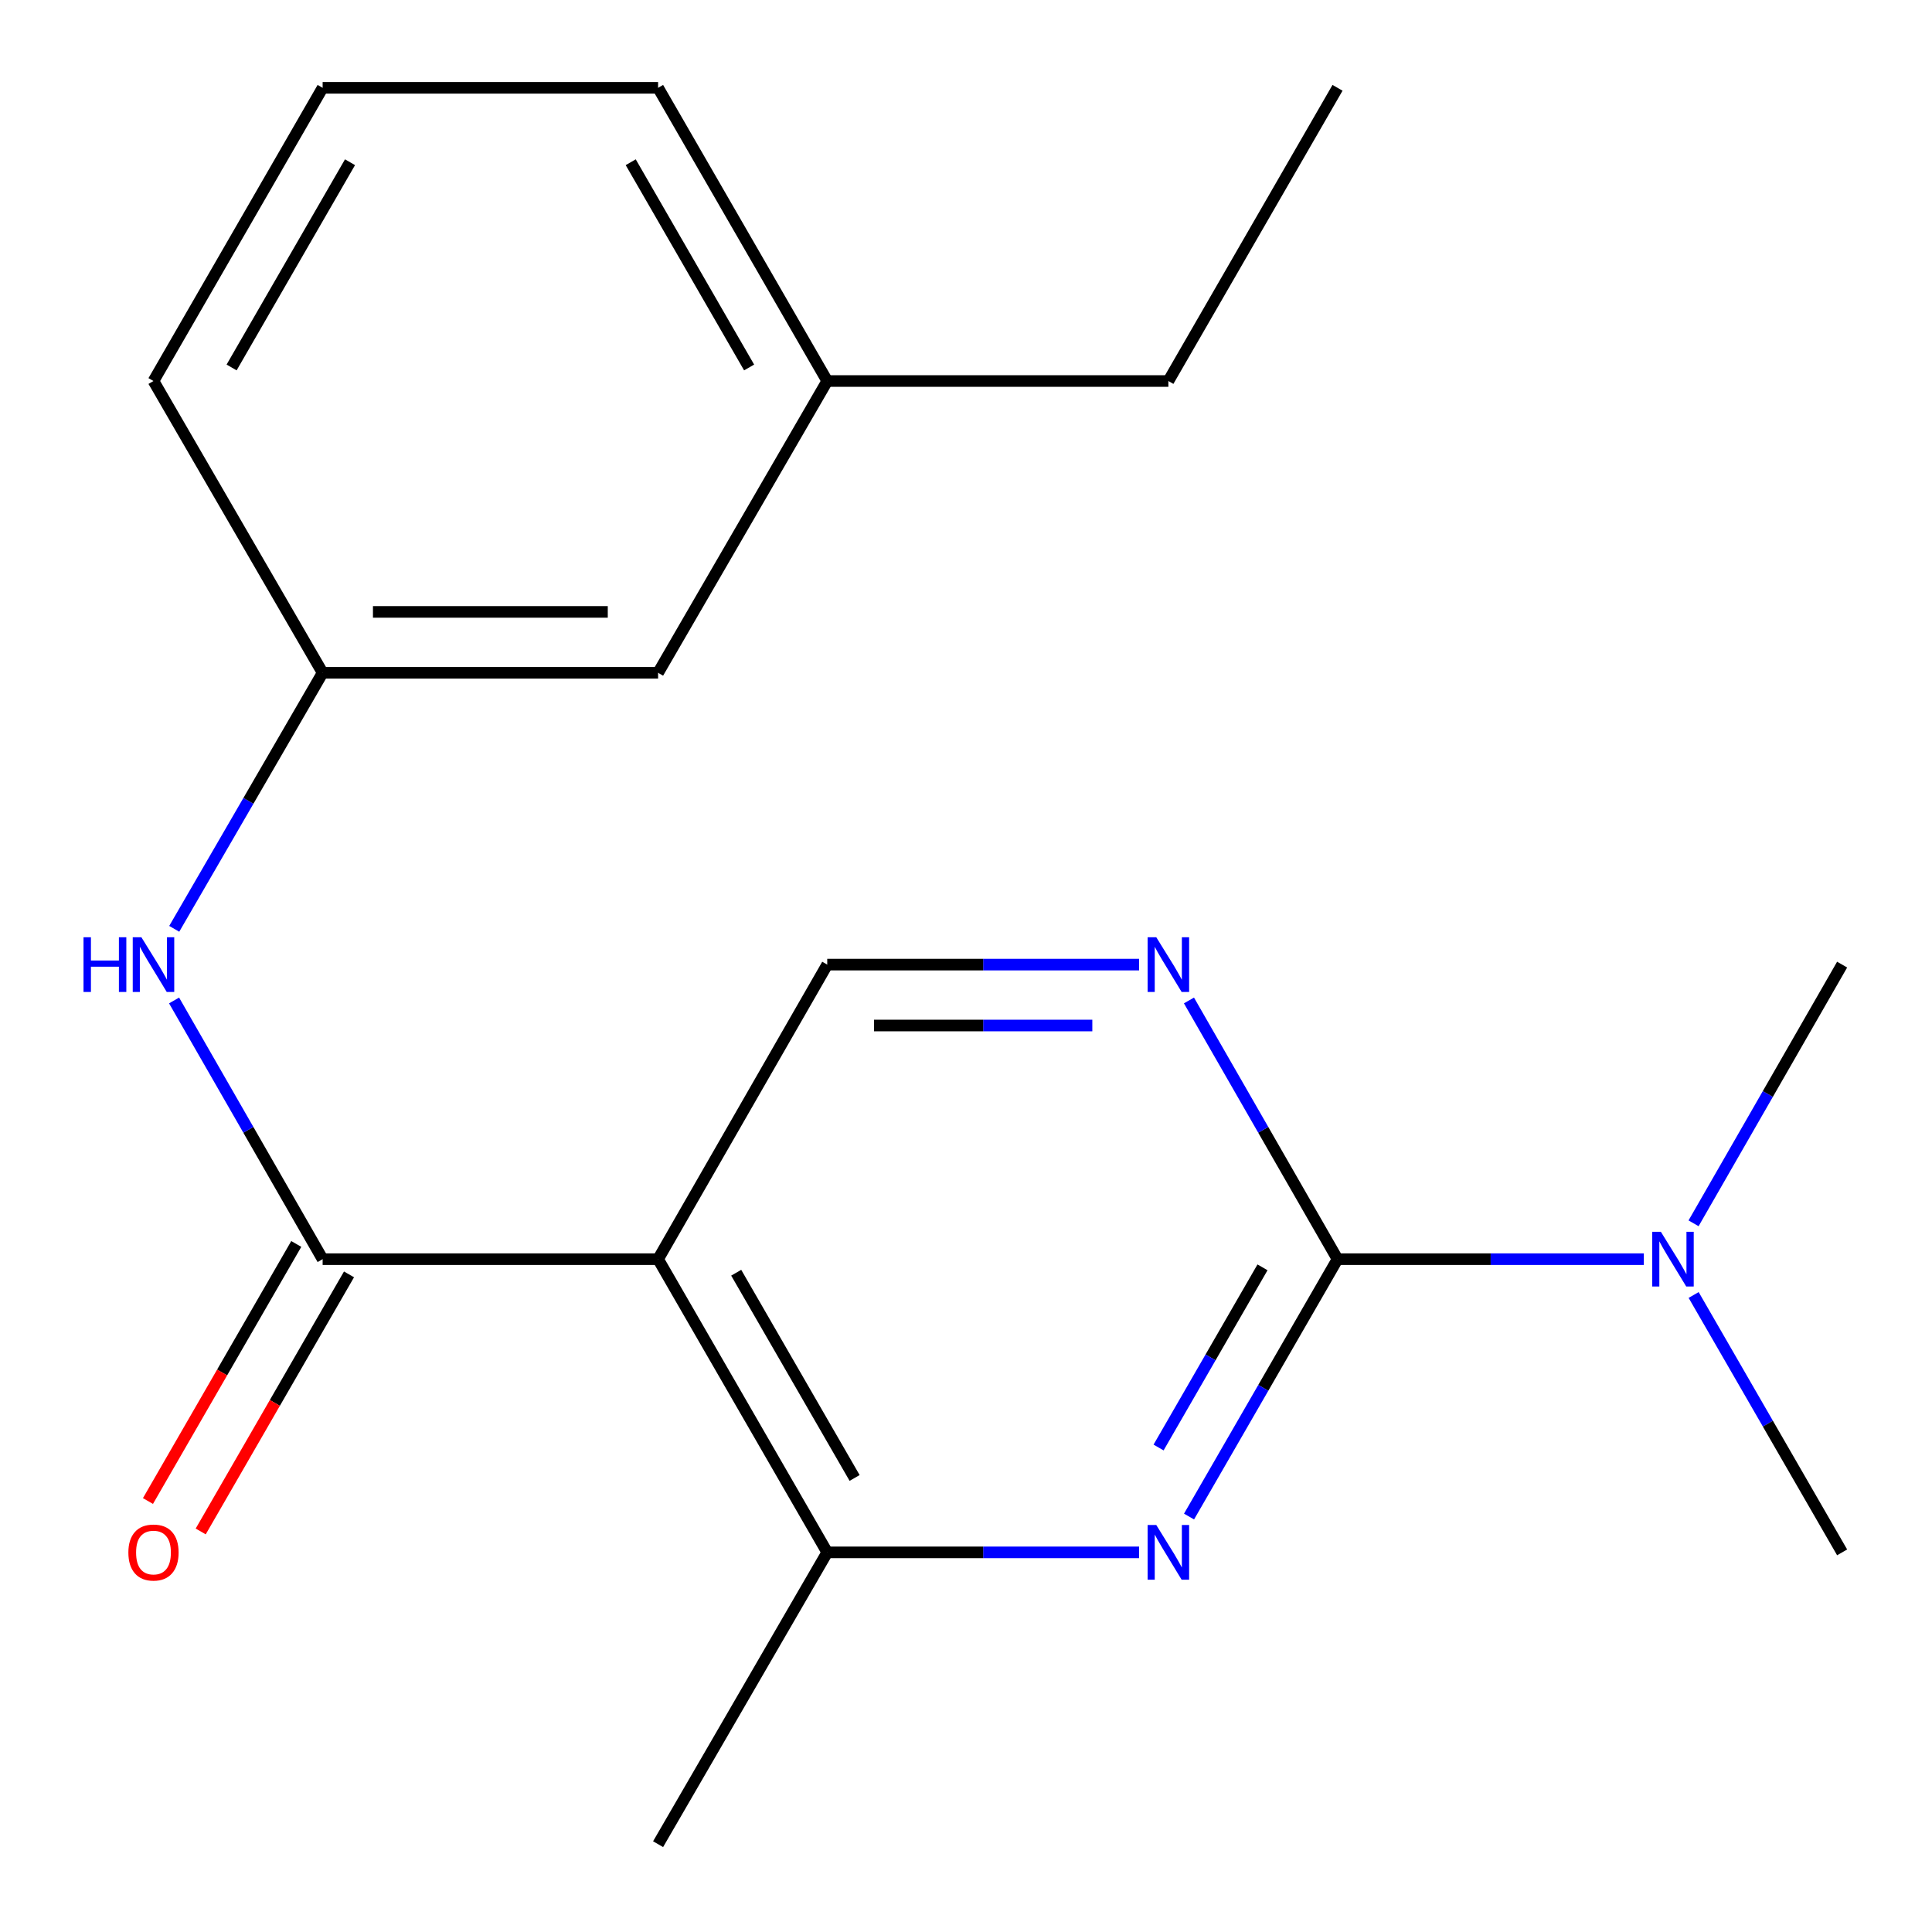 <?xml version='1.0' encoding='iso-8859-1'?>
<svg version='1.1' baseProfile='full'
              xmlns='http://www.w3.org/2000/svg'
                      xmlns:rdkit='http://www.rdkit.org/xml'
                      xmlns:xlink='http://www.w3.org/1999/xlink'
                  xml:space='preserve'
width='1000px' height='1000px' viewBox='0 0 1000 1000'>
<!-- END OF HEADER -->
<rect style='opacity:1.0;fill:#FFFFFF;stroke:none' width='1000' height='1000' x='0' y='0'> </rect>
<path class='bond-1' d='M 692.3,651.743 L 653.873,718.353' style='fill:none;fill-rule:evenodd;stroke:#000000;stroke-width:6px;stroke-linecap:butt;stroke-linejoin:miter;stroke-opacity:1' />
<path class='bond-1' d='M 653.873,718.353 L 615.446,784.963' style='fill:none;fill-rule:evenodd;stroke:#0000FF;stroke-width:6px;stroke-linecap:butt;stroke-linejoin:miter;stroke-opacity:1' />
<path class='bond-1' d='M 653.471,655.976 L 626.572,702.603' style='fill:none;fill-rule:evenodd;stroke:#000000;stroke-width:6px;stroke-linecap:butt;stroke-linejoin:miter;stroke-opacity:1' />
<path class='bond-1' d='M 626.572,702.603 L 599.673,749.23' style='fill:none;fill-rule:evenodd;stroke:#0000FF;stroke-width:6px;stroke-linecap:butt;stroke-linejoin:miter;stroke-opacity:1' />
<path class='bond-3' d='M 692.3,651.743 L 653.853,584.79' style='fill:none;fill-rule:evenodd;stroke:#000000;stroke-width:6px;stroke-linecap:butt;stroke-linejoin:miter;stroke-opacity:1' />
<path class='bond-3' d='M 653.853,584.79 L 615.405,517.837' style='fill:none;fill-rule:evenodd;stroke:#0000FF;stroke-width:6px;stroke-linecap:butt;stroke-linejoin:miter;stroke-opacity:1' />
<path class='bond-7' d='M 692.3,651.743 L 771.575,651.743' style='fill:none;fill-rule:evenodd;stroke:#000000;stroke-width:6px;stroke-linecap:butt;stroke-linejoin:miter;stroke-opacity:1' />
<path class='bond-7' d='M 771.575,651.743 L 850.85,651.743' style='fill:none;fill-rule:evenodd;stroke:#0000FF;stroke-width:6px;stroke-linecap:butt;stroke-linejoin:miter;stroke-opacity:1' />
<path class='bond-0' d='M 340.627,651.743 L 428.178,499.282' style='fill:none;fill-rule:evenodd;stroke:#000000;stroke-width:6px;stroke-linecap:butt;stroke-linejoin:miter;stroke-opacity:1' />
<path class='bond-2' d='M 340.627,651.743 L 166.996,651.743' style='fill:none;fill-rule:evenodd;stroke:#000000;stroke-width:6px;stroke-linecap:butt;stroke-linejoin:miter;stroke-opacity:1' />
<path class='bond-20' d='M 340.627,651.743 L 428.178,803.503' style='fill:none;fill-rule:evenodd;stroke:#000000;stroke-width:6px;stroke-linecap:butt;stroke-linejoin:miter;stroke-opacity:1' />
<path class='bond-20' d='M 381.06,658.757 L 442.346,764.989' style='fill:none;fill-rule:evenodd;stroke:#000000;stroke-width:6px;stroke-linecap:butt;stroke-linejoin:miter;stroke-opacity:1' />
<path class='bond-4' d='M 589.595,803.503 L 508.886,803.503' style='fill:none;fill-rule:evenodd;stroke:#0000FF;stroke-width:6px;stroke-linecap:butt;stroke-linejoin:miter;stroke-opacity:1' />
<path class='bond-4' d='M 508.886,803.503 L 428.178,803.503' style='fill:none;fill-rule:evenodd;stroke:#000000;stroke-width:6px;stroke-linecap:butt;stroke-linejoin:miter;stroke-opacity:1' />
<path class='bond-6' d='M 166.996,651.743 L 128.549,584.79' style='fill:none;fill-rule:evenodd;stroke:#000000;stroke-width:6px;stroke-linecap:butt;stroke-linejoin:miter;stroke-opacity:1' />
<path class='bond-6' d='M 128.549,584.79 L 90.101,517.837' style='fill:none;fill-rule:evenodd;stroke:#0000FF;stroke-width:6px;stroke-linecap:butt;stroke-linejoin:miter;stroke-opacity:1' />
<path class='bond-8' d='M 153.346,643.868 L 114.965,710.398' style='fill:none;fill-rule:evenodd;stroke:#000000;stroke-width:6px;stroke-linecap:butt;stroke-linejoin:miter;stroke-opacity:1' />
<path class='bond-8' d='M 114.965,710.398 L 76.584,776.928' style='fill:none;fill-rule:evenodd;stroke:#FF0000;stroke-width:6px;stroke-linecap:butt;stroke-linejoin:miter;stroke-opacity:1' />
<path class='bond-8' d='M 180.647,659.618 L 142.266,726.148' style='fill:none;fill-rule:evenodd;stroke:#000000;stroke-width:6px;stroke-linecap:butt;stroke-linejoin:miter;stroke-opacity:1' />
<path class='bond-8' d='M 142.266,726.148 L 103.884,792.678' style='fill:none;fill-rule:evenodd;stroke:#FF0000;stroke-width:6px;stroke-linecap:butt;stroke-linejoin:miter;stroke-opacity:1' />
<path class='bond-5' d='M 589.595,499.282 L 508.886,499.282' style='fill:none;fill-rule:evenodd;stroke:#0000FF;stroke-width:6px;stroke-linecap:butt;stroke-linejoin:miter;stroke-opacity:1' />
<path class='bond-5' d='M 508.886,499.282 L 428.178,499.282' style='fill:none;fill-rule:evenodd;stroke:#000000;stroke-width:6px;stroke-linecap:butt;stroke-linejoin:miter;stroke-opacity:1' />
<path class='bond-5' d='M 565.383,530.8 L 508.886,530.8' style='fill:none;fill-rule:evenodd;stroke:#0000FF;stroke-width:6px;stroke-linecap:butt;stroke-linejoin:miter;stroke-opacity:1' />
<path class='bond-5' d='M 508.886,530.8 L 452.39,530.8' style='fill:none;fill-rule:evenodd;stroke:#000000;stroke-width:6px;stroke-linecap:butt;stroke-linejoin:miter;stroke-opacity:1' />
<path class='bond-12' d='M 428.178,803.503 L 340.627,954.545' style='fill:none;fill-rule:evenodd;stroke:#000000;stroke-width:6px;stroke-linecap:butt;stroke-linejoin:miter;stroke-opacity:1' />
<path class='bond-9' d='M 90.183,480.758 L 128.59,414.499' style='fill:none;fill-rule:evenodd;stroke:#0000FF;stroke-width:6px;stroke-linecap:butt;stroke-linejoin:miter;stroke-opacity:1' />
<path class='bond-9' d='M 128.59,414.499 L 166.996,348.24' style='fill:none;fill-rule:evenodd;stroke:#000000;stroke-width:6px;stroke-linecap:butt;stroke-linejoin:miter;stroke-opacity:1' />
<path class='bond-14' d='M 876.627,670.283 L 915.054,736.893' style='fill:none;fill-rule:evenodd;stroke:#0000FF;stroke-width:6px;stroke-linecap:butt;stroke-linejoin:miter;stroke-opacity:1' />
<path class='bond-14' d='M 915.054,736.893 L 953.481,803.503' style='fill:none;fill-rule:evenodd;stroke:#000000;stroke-width:6px;stroke-linecap:butt;stroke-linejoin:miter;stroke-opacity:1' />
<path class='bond-15' d='M 876.586,633.188 L 915.034,566.235' style='fill:none;fill-rule:evenodd;stroke:#0000FF;stroke-width:6px;stroke-linecap:butt;stroke-linejoin:miter;stroke-opacity:1' />
<path class='bond-15' d='M 915.034,566.235 L 953.481,499.282' style='fill:none;fill-rule:evenodd;stroke:#000000;stroke-width:6px;stroke-linecap:butt;stroke-linejoin:miter;stroke-opacity:1' />
<path class='bond-10' d='M 166.996,348.24 L 340.627,348.24' style='fill:none;fill-rule:evenodd;stroke:#000000;stroke-width:6px;stroke-linecap:butt;stroke-linejoin:miter;stroke-opacity:1' />
<path class='bond-10' d='M 193.041,316.721 L 314.582,316.721' style='fill:none;fill-rule:evenodd;stroke:#000000;stroke-width:6px;stroke-linecap:butt;stroke-linejoin:miter;stroke-opacity:1' />
<path class='bond-16' d='M 166.996,348.24 L 79.446,197.215' style='fill:none;fill-rule:evenodd;stroke:#000000;stroke-width:6px;stroke-linecap:butt;stroke-linejoin:miter;stroke-opacity:1' />
<path class='bond-11' d='M 340.627,348.24 L 428.178,197.215' style='fill:none;fill-rule:evenodd;stroke:#000000;stroke-width:6px;stroke-linecap:butt;stroke-linejoin:miter;stroke-opacity:1' />
<path class='bond-18' d='M 428.178,197.215 L 604.75,197.215' style='fill:none;fill-rule:evenodd;stroke:#000000;stroke-width:6px;stroke-linecap:butt;stroke-linejoin:miter;stroke-opacity:1' />
<path class='bond-21' d='M 428.178,197.215 L 340.627,45.455' style='fill:none;fill-rule:evenodd;stroke:#000000;stroke-width:6px;stroke-linecap:butt;stroke-linejoin:miter;stroke-opacity:1' />
<path class='bond-21' d='M 387.744,190.201 L 326.459,83.969' style='fill:none;fill-rule:evenodd;stroke:#000000;stroke-width:6px;stroke-linecap:butt;stroke-linejoin:miter;stroke-opacity:1' />
<path class='bond-13' d='M 166.996,45.455 L 79.446,197.215' style='fill:none;fill-rule:evenodd;stroke:#000000;stroke-width:6px;stroke-linecap:butt;stroke-linejoin:miter;stroke-opacity:1' />
<path class='bond-13' d='M 181.165,83.969 L 119.879,190.201' style='fill:none;fill-rule:evenodd;stroke:#000000;stroke-width:6px;stroke-linecap:butt;stroke-linejoin:miter;stroke-opacity:1' />
<path class='bond-17' d='M 166.996,45.455 L 340.627,45.455' style='fill:none;fill-rule:evenodd;stroke:#000000;stroke-width:6px;stroke-linecap:butt;stroke-linejoin:miter;stroke-opacity:1' />
<path class='bond-19' d='M 604.75,197.215 L 692.3,45.455' style='fill:none;fill-rule:evenodd;stroke:#000000;stroke-width:6px;stroke-linecap:butt;stroke-linejoin:miter;stroke-opacity:1' />
<path  class='atom-2' d='M 598.49 789.343
L 607.77 804.343
Q 608.69 805.823, 610.17 808.503
Q 611.65 811.183, 611.73 811.343
L 611.73 789.343
L 615.49 789.343
L 615.49 817.663
L 611.61 817.663
L 601.65 801.263
Q 600.49 799.343, 599.25 797.143
Q 598.05 794.943, 597.69 794.263
L 597.69 817.663
L 594.01 817.663
L 594.01 789.343
L 598.49 789.343
' fill='#0000FF'/>
<path  class='atom-4' d='M 598.49 485.122
L 607.77 500.122
Q 608.69 501.602, 610.17 504.282
Q 611.65 506.962, 611.73 507.122
L 611.73 485.122
L 615.49 485.122
L 615.49 513.442
L 611.61 513.442
L 601.65 497.042
Q 600.49 495.122, 599.25 492.922
Q 598.05 490.722, 597.69 490.042
L 597.69 513.442
L 594.01 513.442
L 594.01 485.122
L 598.49 485.122
' fill='#0000FF'/>
<path  class='atom-7' d='M 43.226 485.122
L 47.066 485.122
L 47.066 497.162
L 61.546 497.162
L 61.546 485.122
L 65.386 485.122
L 65.386 513.442
L 61.546 513.442
L 61.546 500.362
L 47.066 500.362
L 47.066 513.442
L 43.226 513.442
L 43.226 485.122
' fill='#0000FF'/>
<path  class='atom-7' d='M 73.186 485.122
L 82.466 500.122
Q 83.386 501.602, 84.866 504.282
Q 86.346 506.962, 86.426 507.122
L 86.426 485.122
L 90.186 485.122
L 90.186 513.442
L 86.306 513.442
L 76.346 497.042
Q 75.186 495.122, 73.946 492.922
Q 72.746 490.722, 72.386 490.042
L 72.386 513.442
L 68.706 513.442
L 68.706 485.122
L 73.186 485.122
' fill='#0000FF'/>
<path  class='atom-8' d='M 859.671 637.583
L 868.951 652.583
Q 869.871 654.063, 871.351 656.743
Q 872.831 659.423, 872.911 659.583
L 872.911 637.583
L 876.671 637.583
L 876.671 665.903
L 872.791 665.903
L 862.831 649.503
Q 861.671 647.583, 860.431 645.383
Q 859.231 643.183, 858.871 642.503
L 858.871 665.903
L 855.191 665.903
L 855.191 637.583
L 859.671 637.583
' fill='#0000FF'/>
<path  class='atom-9' d='M 66.446 803.583
Q 66.446 796.783, 69.806 792.983
Q 73.166 789.183, 79.446 789.183
Q 85.726 789.183, 89.086 792.983
Q 92.446 796.783, 92.446 803.583
Q 92.446 810.463, 89.046 814.383
Q 85.646 818.263, 79.446 818.263
Q 73.206 818.263, 69.806 814.383
Q 66.446 810.503, 66.446 803.583
M 79.446 815.063
Q 83.766 815.063, 86.086 812.183
Q 88.446 809.263, 88.446 803.583
Q 88.446 798.023, 86.086 795.223
Q 83.766 792.383, 79.446 792.383
Q 75.126 792.383, 72.766 795.183
Q 70.446 797.983, 70.446 803.583
Q 70.446 809.303, 72.766 812.183
Q 75.126 815.063, 79.446 815.063
' fill='#FF0000'/>
</svg>

